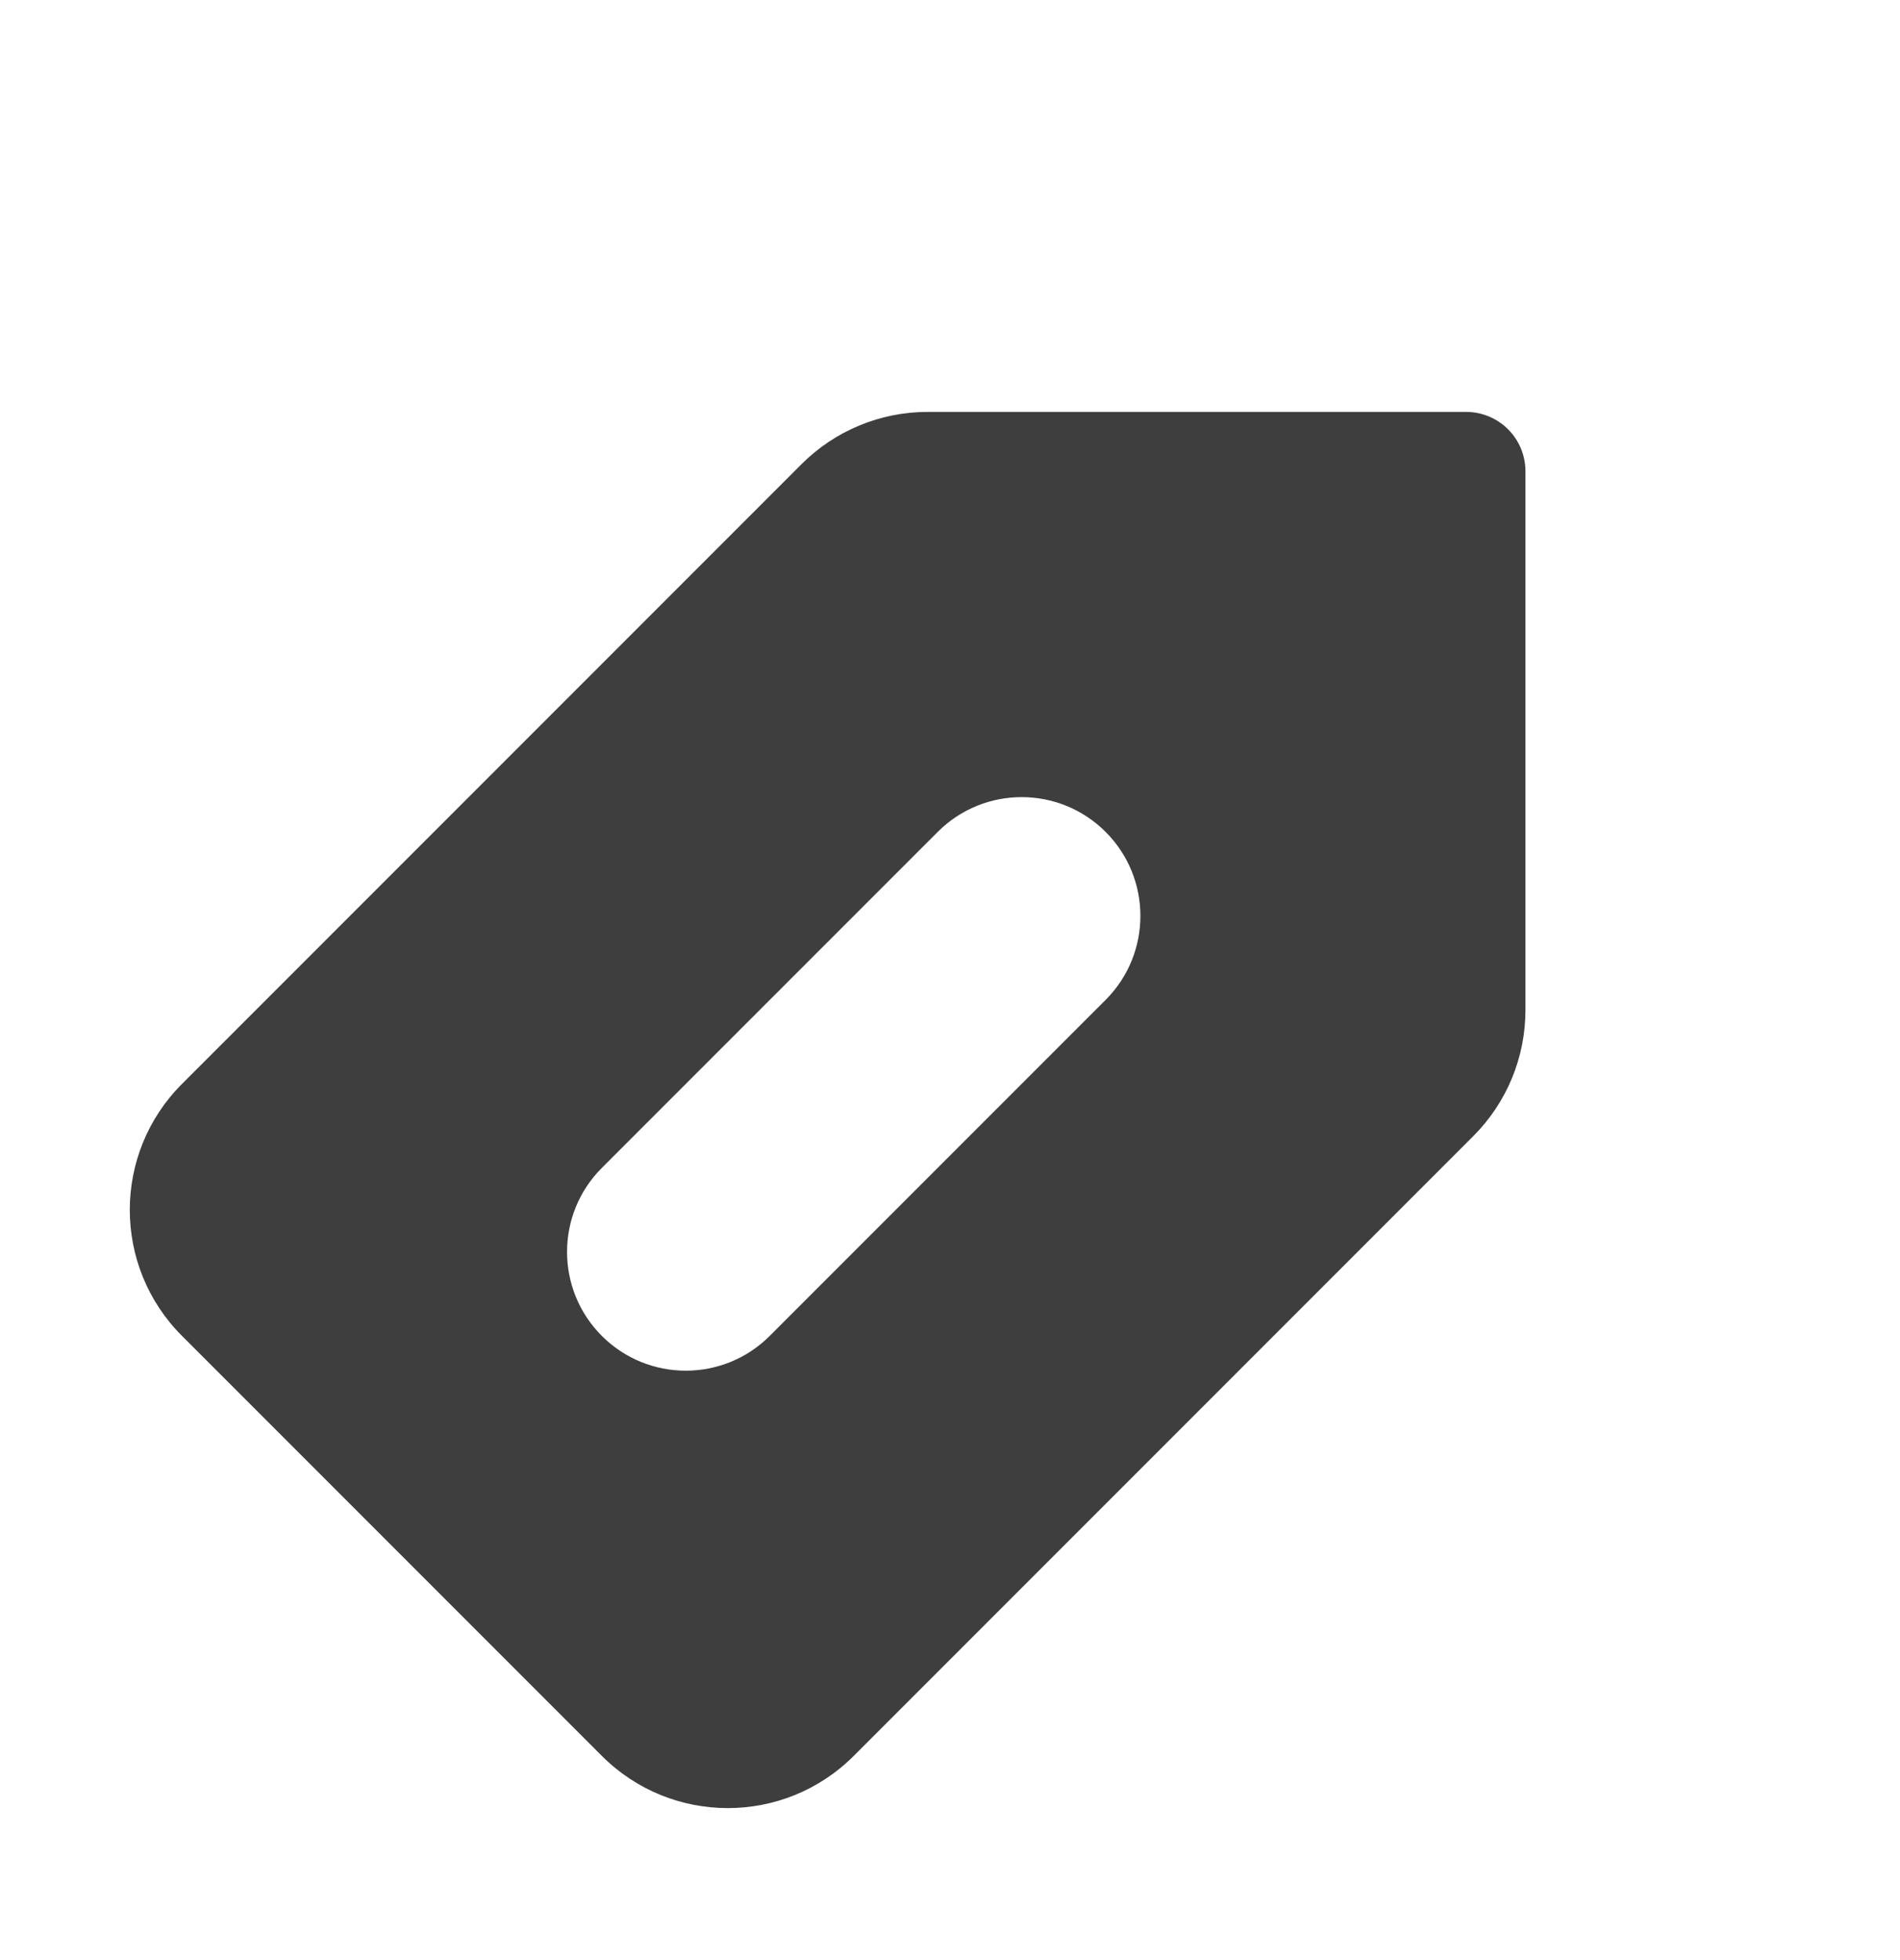 <?xml version="1.0" encoding="UTF-8"?> <svg xmlns="http://www.w3.org/2000/svg" width="32" height="33" viewBox="0 0 32 33" fill="none"><path fill-rule="evenodd" clip-rule="evenodd" d="M10.136 29.562C11.308 30.734 13.207 30.734 14.379 29.562L24.814 19.127C25.376 18.565 25.692 17.802 25.692 17.006L25.692 7.935C25.692 7.383 25.245 6.935 24.692 6.935L15.621 6.935C14.826 6.935 14.063 7.251 13.5 7.814L3.065 18.249C1.893 19.42 1.893 21.32 3.065 22.491L10.136 29.562ZM10.136 22.491C10.917 23.272 12.183 23.272 12.964 22.491L18.621 16.834C19.402 16.053 19.402 14.787 18.621 14.006C17.84 13.225 16.574 13.225 15.793 14.006L10.136 19.663C9.355 20.444 9.355 21.71 10.136 22.491Z" fill="#3E3E3E"></path></svg> 